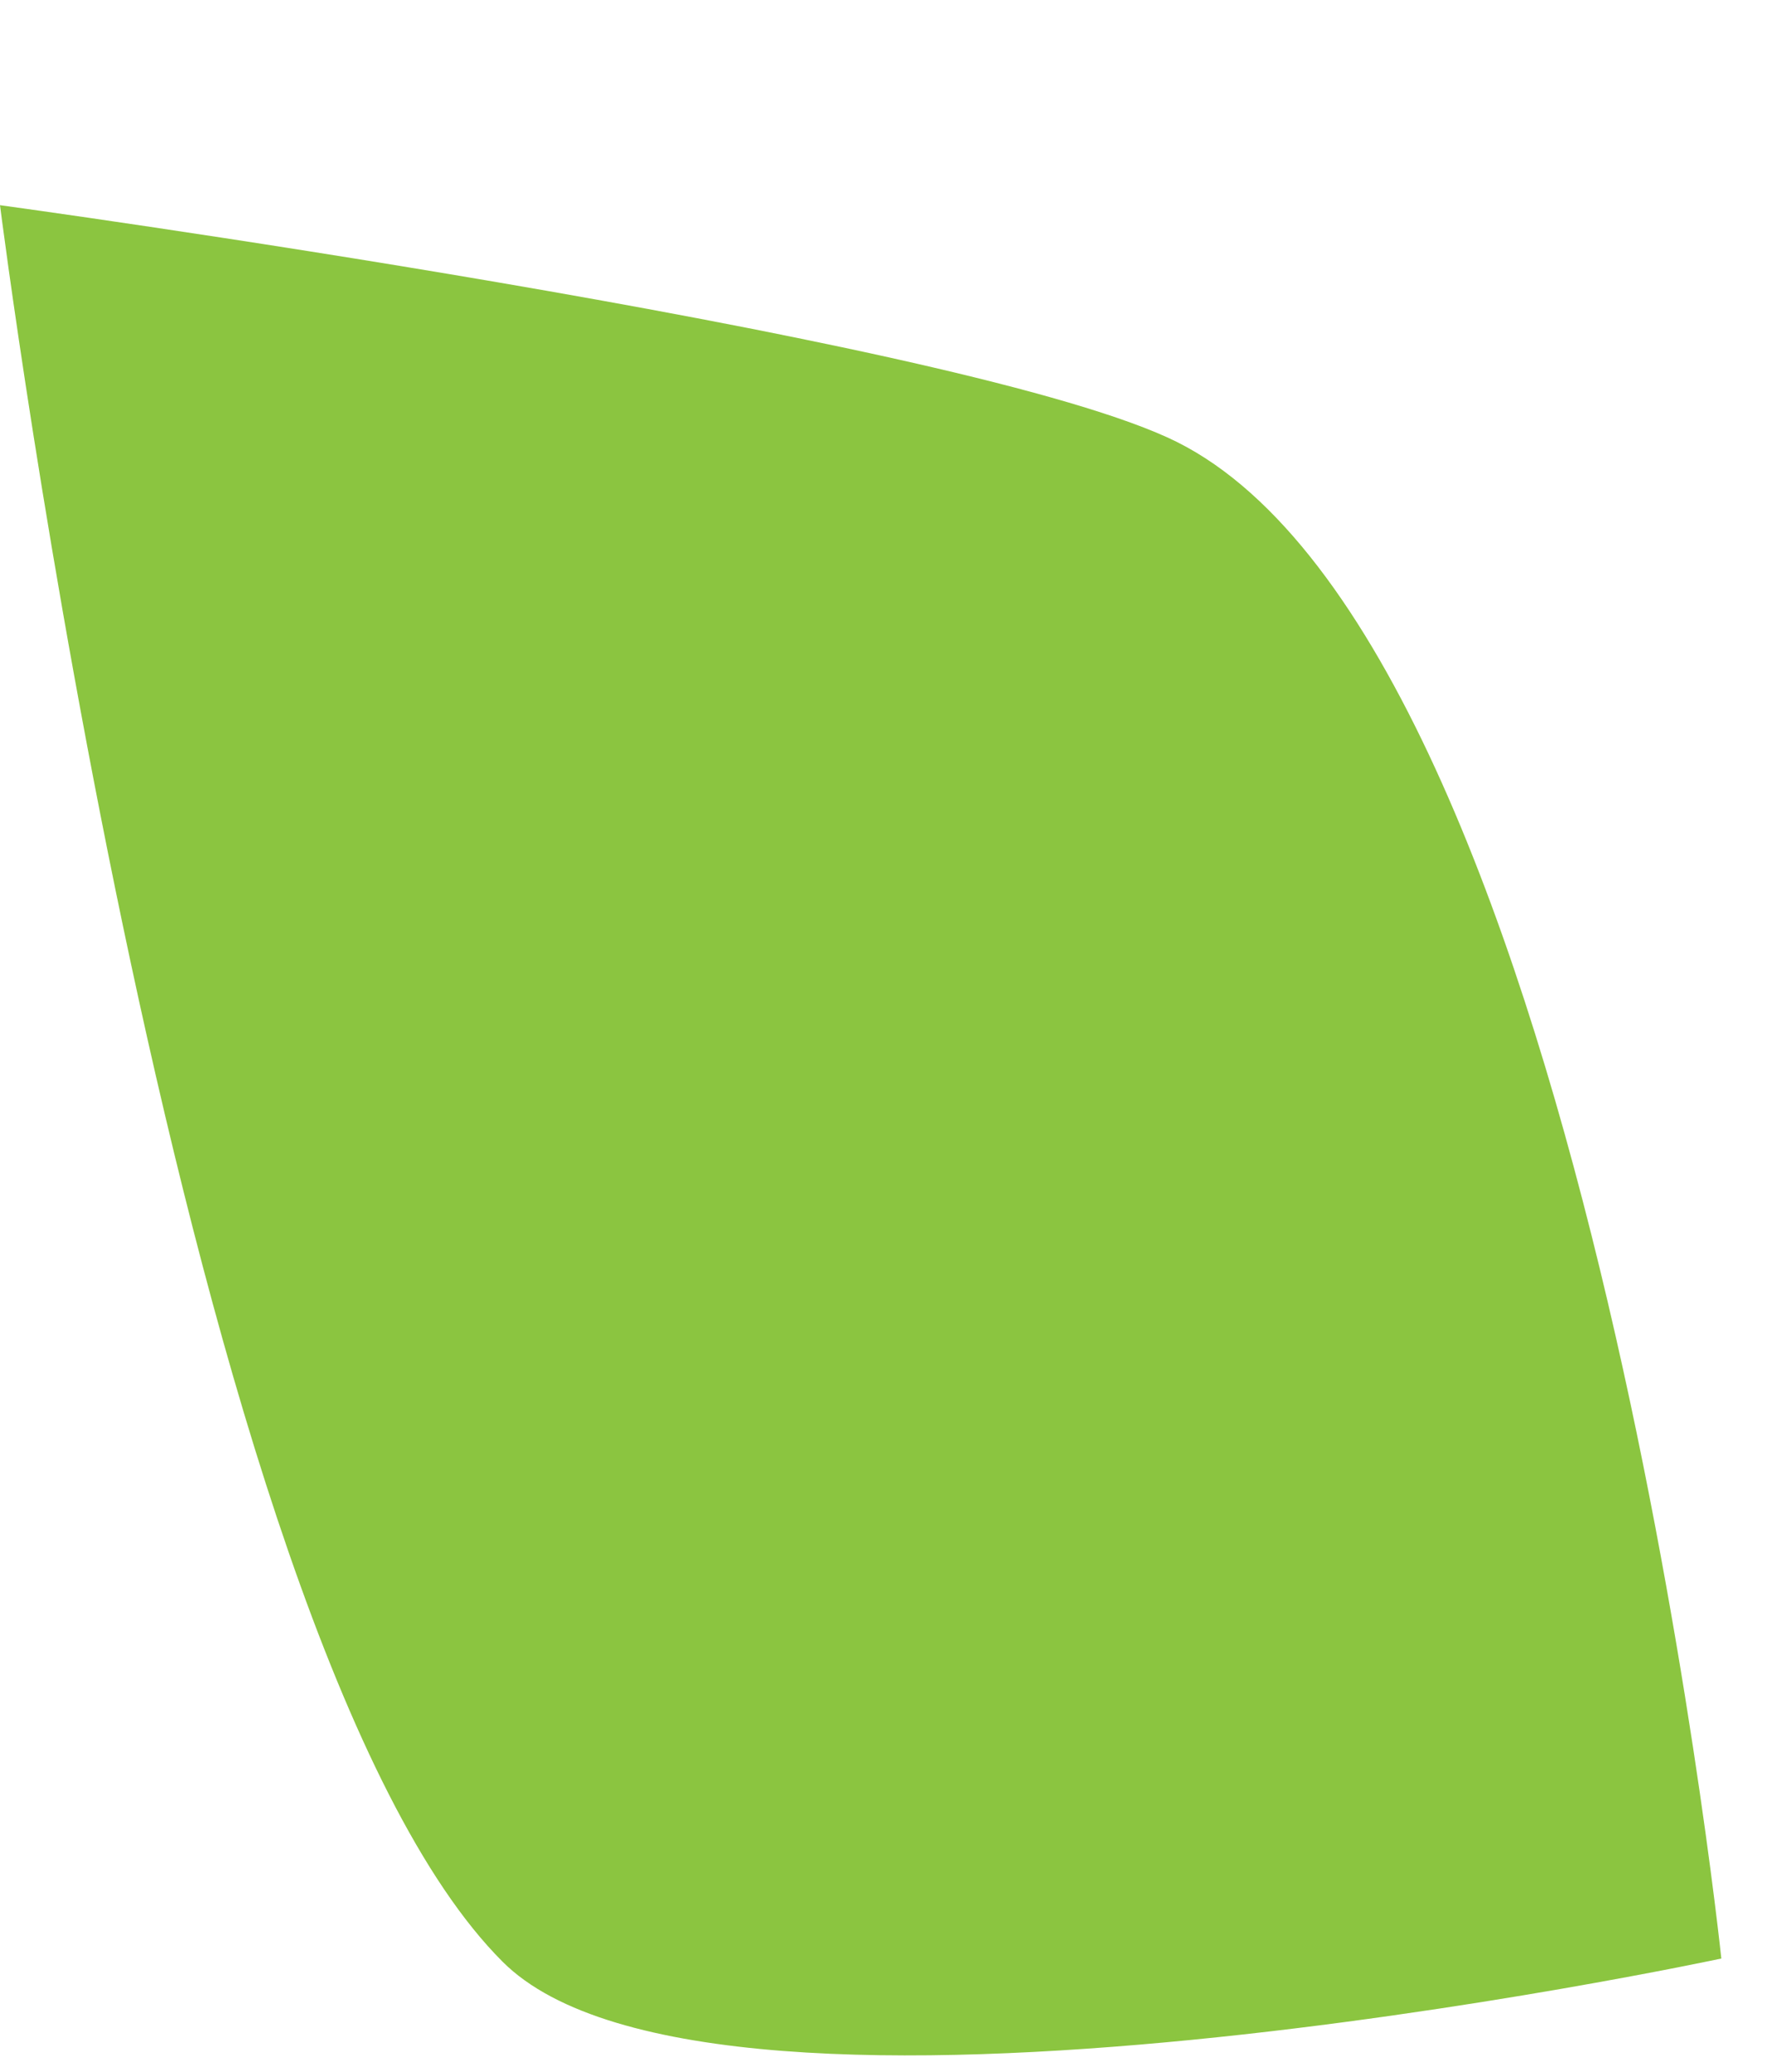 <?xml version="1.0" encoding="utf-8"?>
<!-- Generator: Adobe Illustrator 22.1.0, SVG Export Plug-In . SVG Version: 6.00 Build 0)  -->
<svg version="1.1" id="Layer_1" xmlns="http://www.w3.org/2000/svg" xmlns:xlink="http://www.w3.org/1999/xlink" x="0px" y="0px"
	 viewBox="0 0 216.8 253.5" style="enable-background:new 0 0 216.8 253.5;" xml:space="preserve">
<style type="text/css">
	.st0{fill:#8BC540;}
	.st1{stroke:#000000;stroke-miterlimit:10;}
</style>
<g id="Logo_3_">
	<path id="Feuille" class="st0" d="M210.6,239.6c0,0-123.1,26.4-149.1,0.4C22.2,200.8,0,25.1,0,25.1s114.8,15.7,142.8,28.4
		C193.5,76.4,210.6,239.6,210.6,239.6z"/>
	
</g>
</svg>
